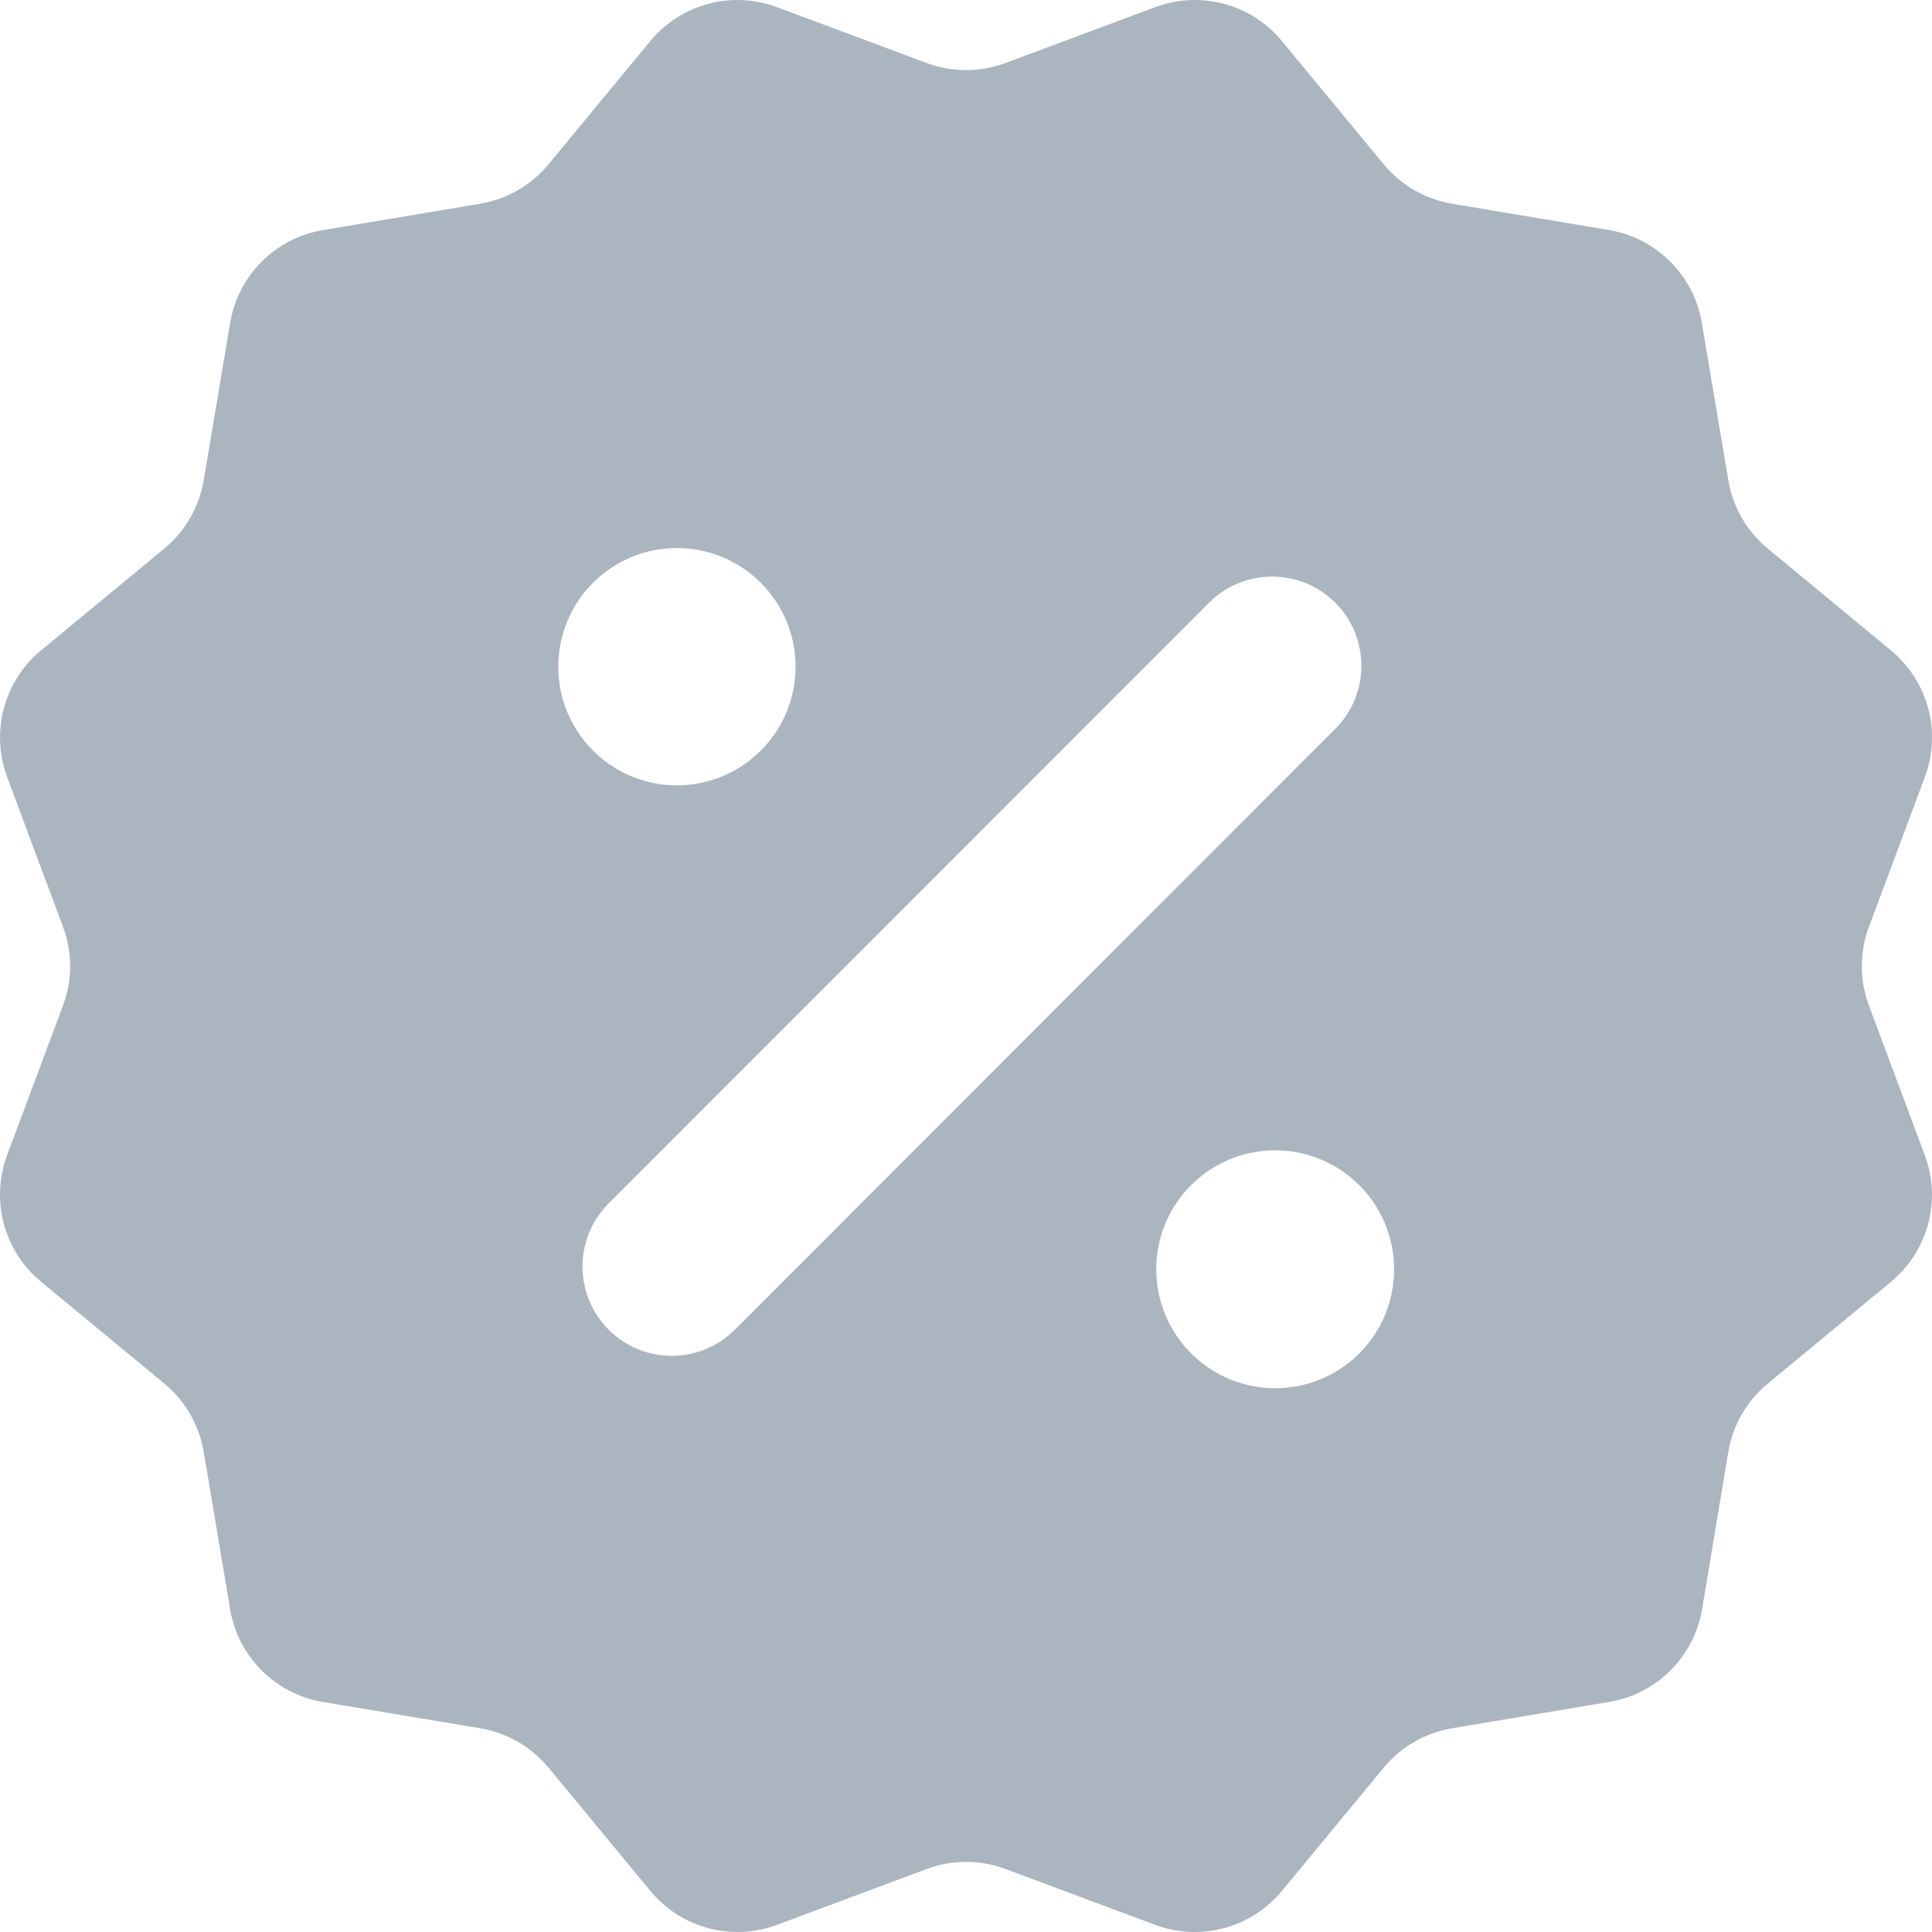 <?xml version="1.0" encoding="UTF-8"?>
<svg width="36px" height="36px" viewBox="0 0 36 36" version="1.1" xmlns="http://www.w3.org/2000/svg" xmlns:xlink="http://www.w3.org/1999/xlink">
    <title>编组</title>
    <g id="官网" stroke="none" stroke-width="1" fill="none" fill-rule="evenodd">
        <g id="导航1" transform="translate(-1100, -302)" fill="#AAB5BF" fill-rule="nonzero">
            <g id="编组" transform="translate(1100, 302)">
                <path d="M34.826,18.74 C34.648,18.264 34.648,17.741 34.826,17.266 L35.867,14.478 C36.181,13.637 35.927,12.69 35.235,12.119 L32.942,10.224 C32.55,9.901 32.289,9.449 32.205,8.949 L31.711,6.015 C31.562,5.13 30.869,4.437 29.984,4.287 L27.056,3.796 C26.556,3.712 26.103,3.45 25.781,3.059 L23.886,0.765 C23.314,0.073 22.367,-0.181 21.526,0.133 L18.739,1.173 C18.264,1.351 17.741,1.351 17.265,1.173 L14.477,0.133 C13.636,-0.18 12.689,0.073 12.118,0.765 L10.223,3.059 C9.9,3.45 9.448,3.712 8.948,3.796 L6.016,4.288 C5.131,4.437 4.437,5.131 4.288,6.016 L3.796,8.949 C3.711,9.449 3.45,9.901 3.059,10.224 L0.765,12.119 C0.073,12.69 -0.18,13.637 0.133,14.478 L1.173,17.266 C1.352,17.741 1.352,18.264 1.173,18.74 L0.133,21.523 C-0.181,22.364 0.073,23.312 0.765,23.883 L3.059,25.778 C3.45,26.101 3.711,26.553 3.796,27.053 L4.288,29.987 C4.437,30.872 5.131,31.565 6.016,31.714 L8.949,32.204 C9.449,32.288 9.901,32.55 10.224,32.941 L12.119,35.235 C12.69,35.927 13.637,36.18 14.478,35.867 L17.265,34.827 C17.741,34.649 18.264,34.649 18.739,34.827 L21.526,35.867 C22.367,36.181 23.314,35.927 23.886,35.235 L25.781,32.941 C26.103,32.55 26.556,32.288 27.056,32.204 L29.99,31.712 C30.874,31.563 31.567,30.87 31.716,29.985 L32.204,27.056 C32.288,26.556 32.549,26.104 32.94,25.781 L35.234,23.886 C35.927,23.315 36.18,22.367 35.866,21.526 L34.826,18.74 Z M12.613,10.212 C13.834,10.212 14.824,11.202 14.824,12.423 C14.824,13.644 13.834,14.634 12.613,14.634 C11.392,14.634 10.403,13.644 10.403,12.423 C10.403,11.203 11.39,10.214 12.61,10.212 L12.613,10.212 Z M13.694,24.776 C13.045,25.426 11.992,25.427 11.342,24.777 C10.692,24.128 10.691,23.074 11.341,22.424 L22.529,11.23 C22.949,10.81 23.561,10.646 24.135,10.8 C24.709,10.953 25.157,11.401 25.311,11.975 C25.465,12.549 25.301,13.161 24.881,13.581 L13.694,24.776 Z M23.761,25.867 C22.864,25.867 22.056,25.326 21.713,24.497 C21.37,23.669 21.561,22.715 22.196,22.082 C22.83,21.448 23.784,21.26 24.612,21.605 C25.44,21.949 25.979,22.759 25.977,23.656 C25.977,24.243 25.743,24.806 25.327,25.221 C24.912,25.636 24.348,25.868 23.761,25.867 L23.761,25.867 Z" id="形状"></path>
            </g>
        </g>
    </g>
</svg>